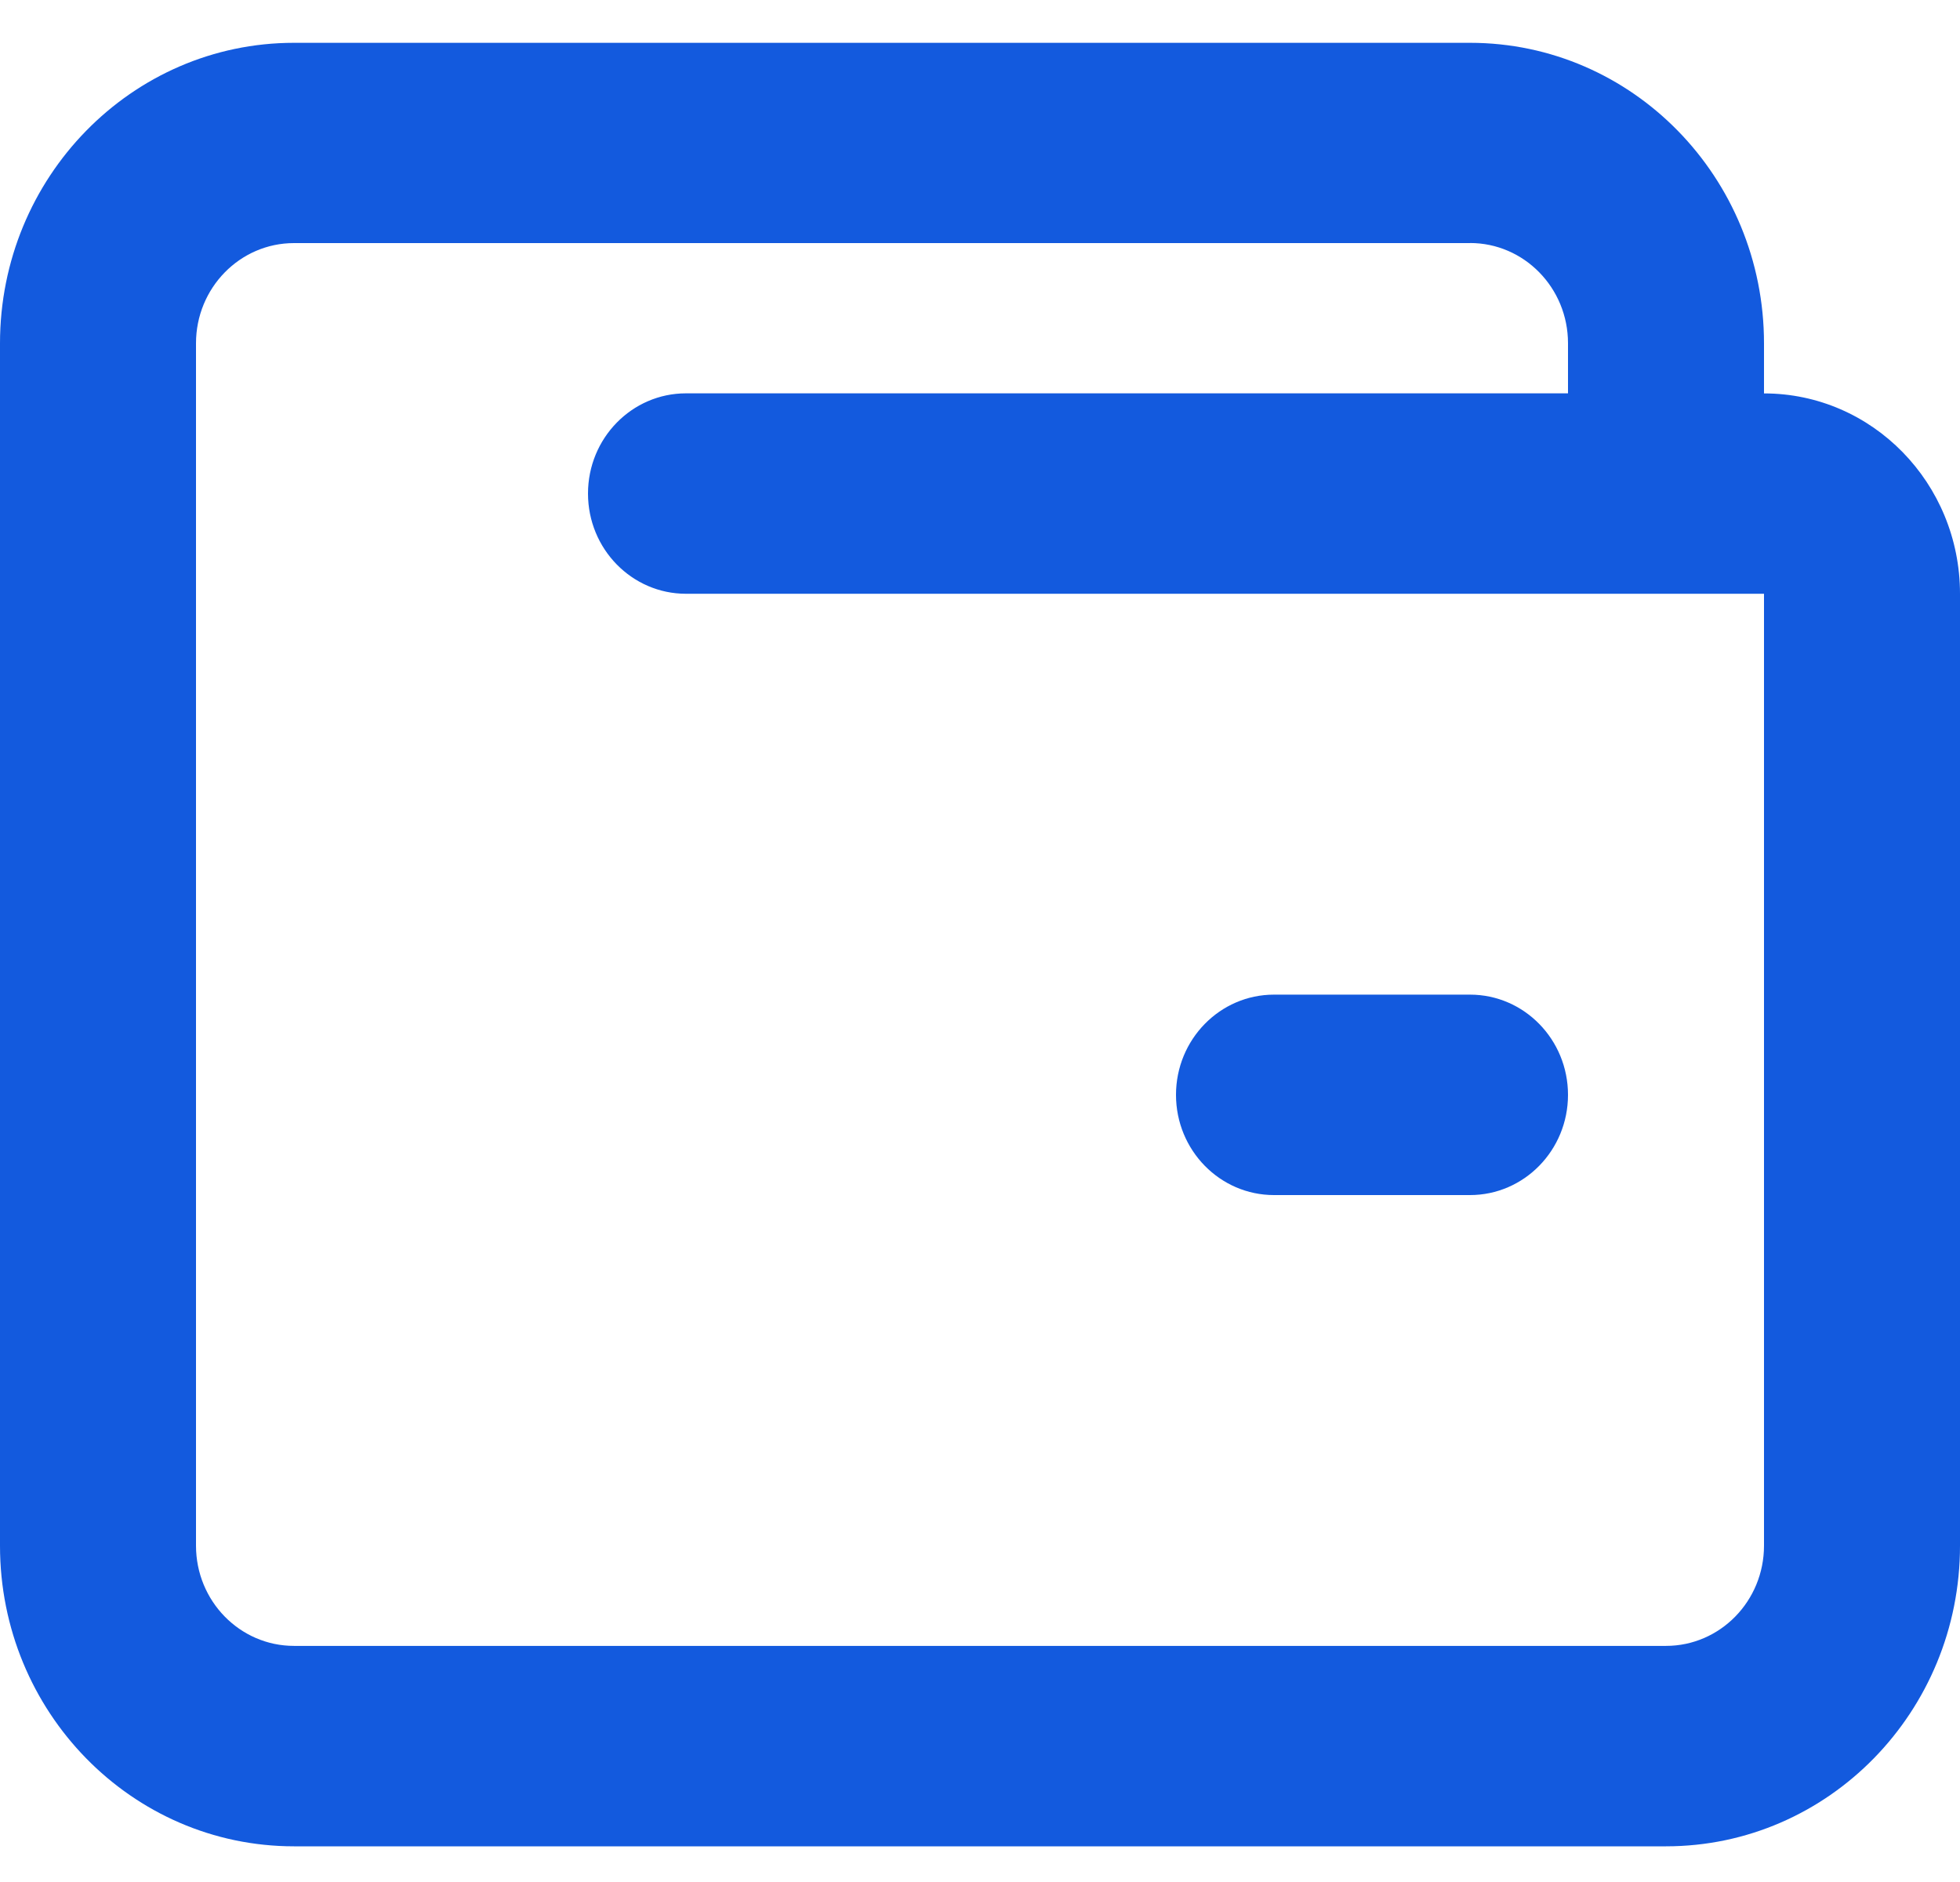 <svg fill="none" height="24" viewBox="0 0 25 24" width="25" xmlns="http://www.w3.org/2000/svg"><g fill="#135ade"><path d="m16.25 12.684c-.69 0-1.25.572-1.25 1.278s.56 1.278 1.25 1.278h2.5c.69 0 1.25-.572 1.25-1.278s-.56-1.278-1.25-1.278z"/><path clip-rule="evenodd" d="m22.5 5.017c1.381 0 2.5 1.144 2.5 2.556v12.139c0 2.117-1.679 3.833-3.75 3.833h-17.5c-2.071 0-3.75-1.716-3.75-3.833v-15.333c0-2.117 1.679-3.833 3.75-3.833h15c2.071 0 3.75 1.716 3.75 3.833zm-3.75-1.917h-15c-.69 0-1.25.572-1.25 1.278v15.333c0 .706.56 1.278 1.25 1.278h17.5c.69 0 1.25-.572 1.25-1.278v-12.139h-13.75c-.69 0-1.25-.572-1.25-1.278s.56-1.278 1.25-1.278h11.25v-.639c0-.706-.56-1.278-1.25-1.278z" fill-rule="evenodd"/></g></svg>